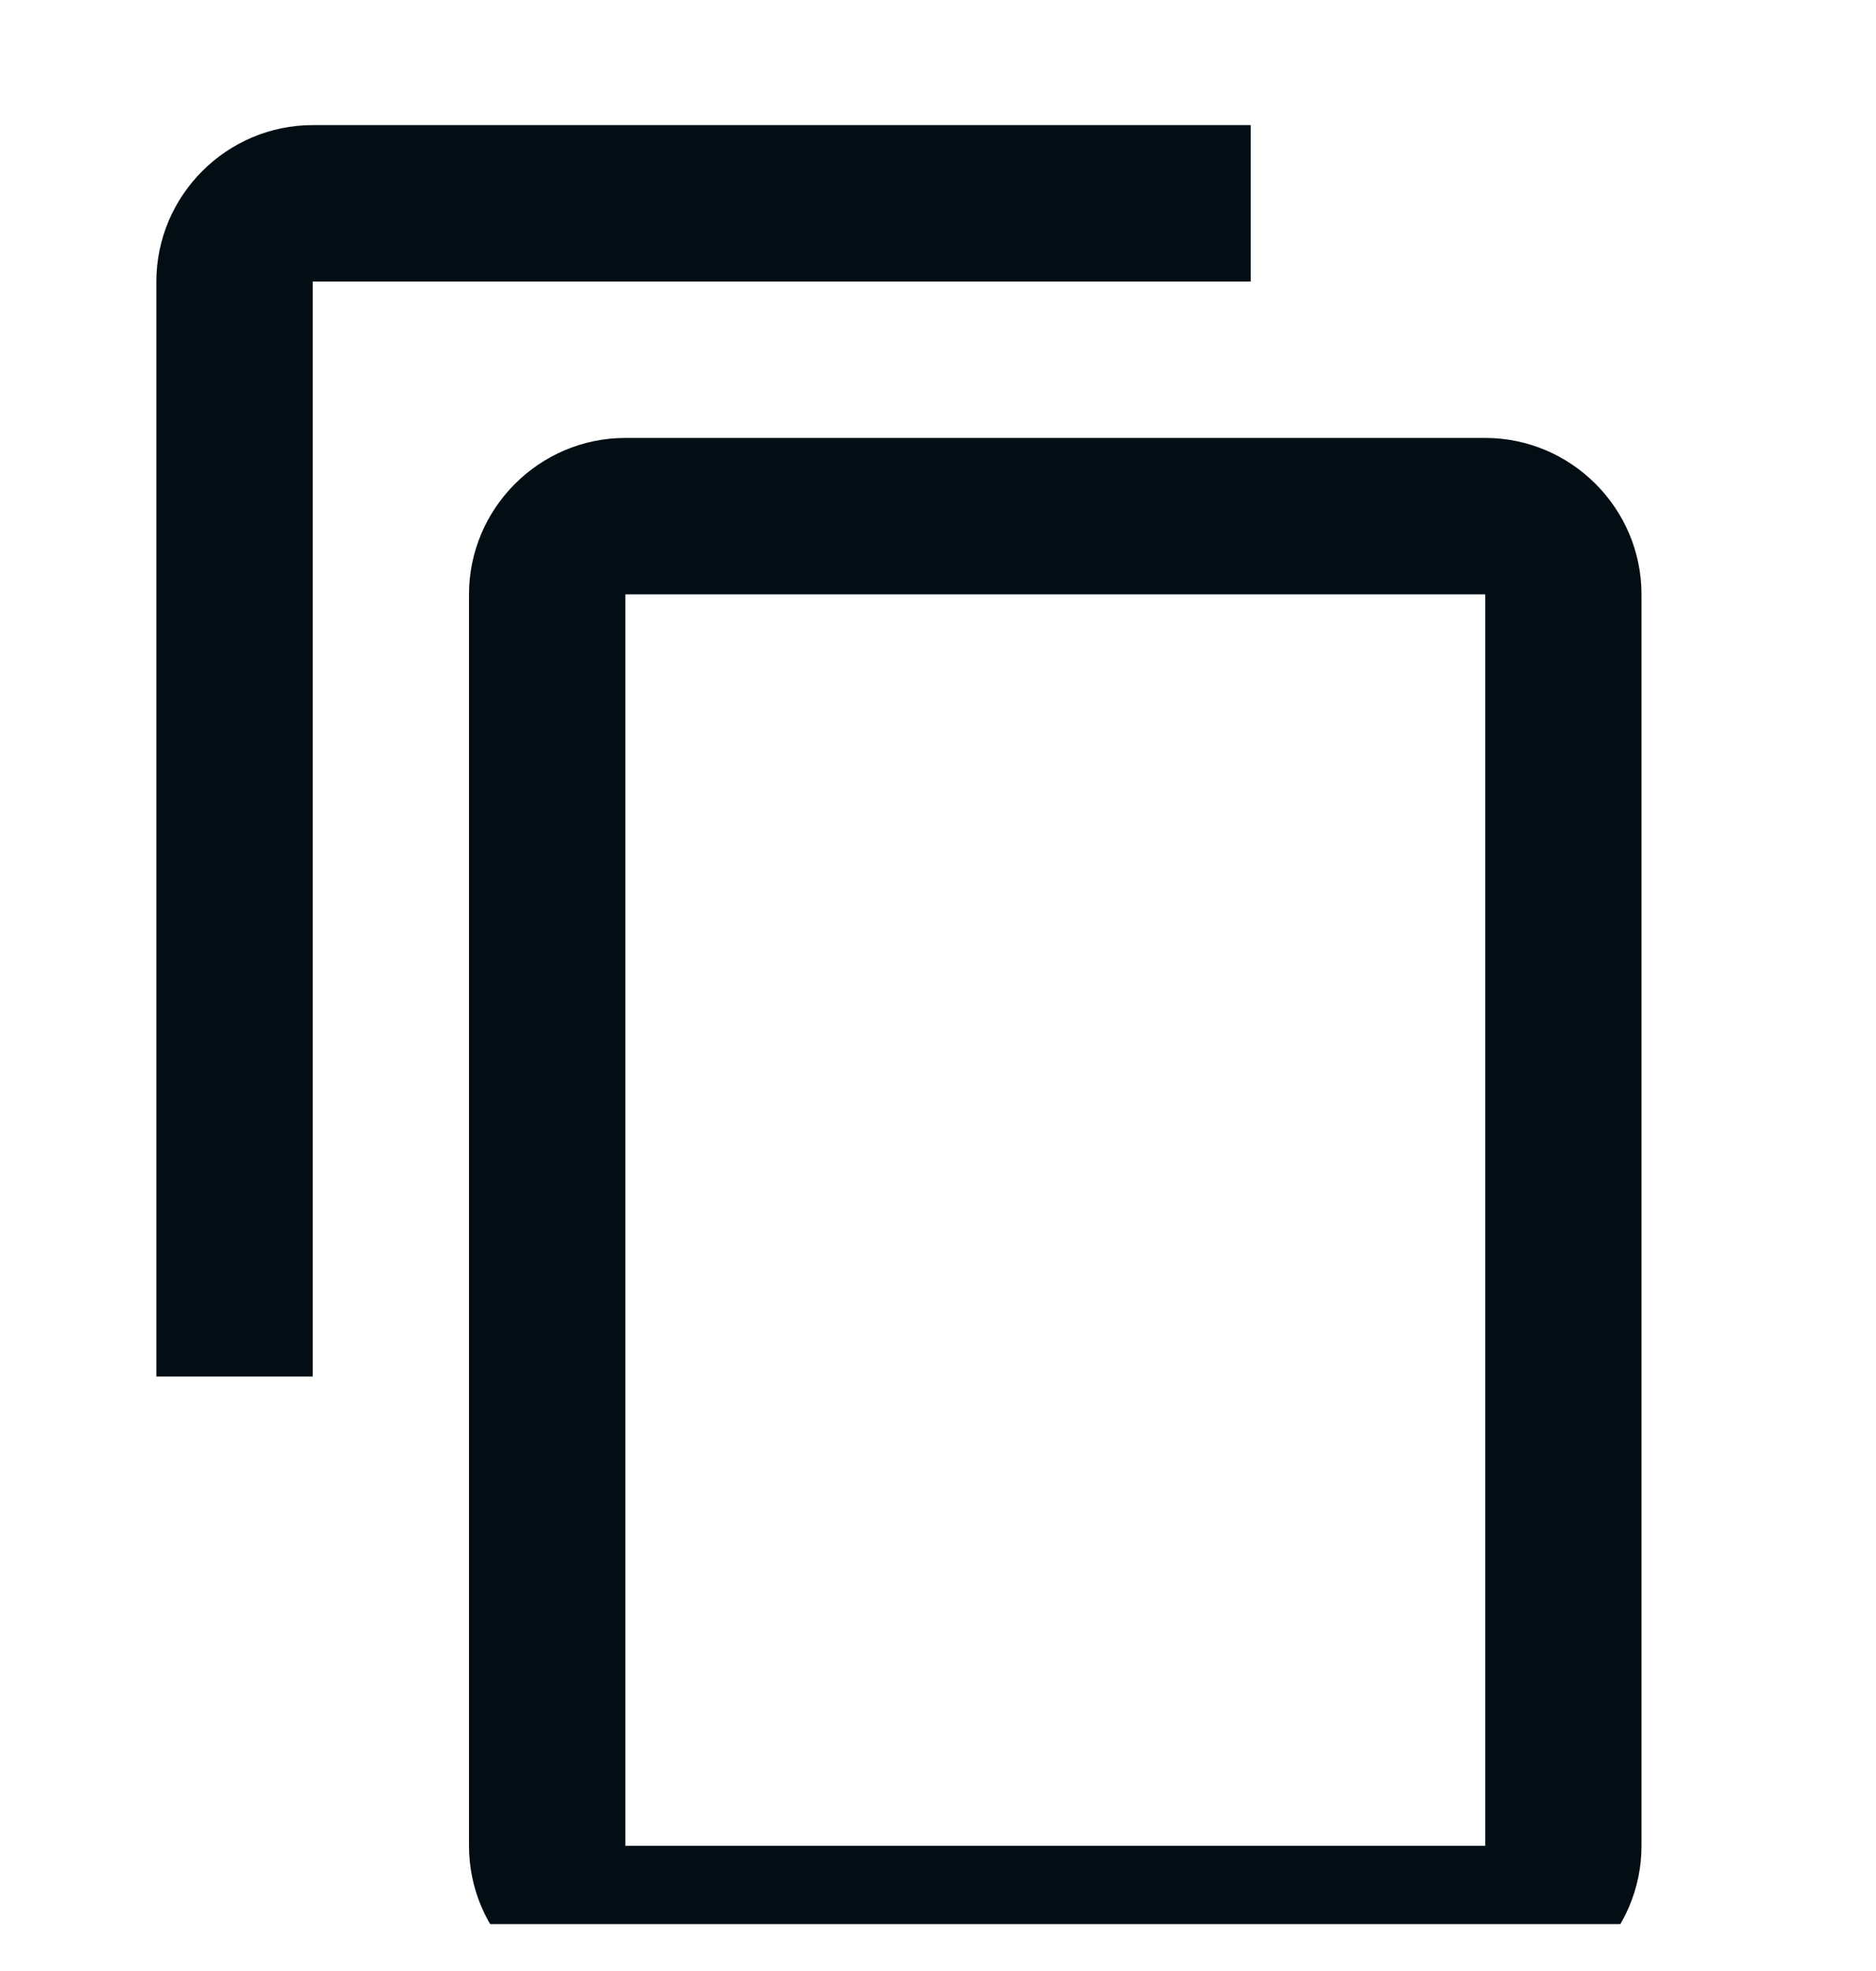 <svg width="20" height="21" viewBox="0 0 20 21" fill="none" xmlns="http://www.w3.org/2000/svg">
<g clip-path="url(#clip0_12772_603)">
<path d="M13.334 1.333H3.334C2.417 1.333 1.667 2.083 1.667 3V14.666H3.334V3H13.334V1.333ZM15.834 4.666H6.667C5.75 4.666 5 5.416 5 6.333V19.666C5 20.583 5.75 21.333 6.667 21.333H15.834C16.75 21.333 17.5 20.583 17.5 19.666V6.333C17.5 5.416 16.75 4.666 15.834 4.666ZM15.834 19.666H6.667V6.333H15.834V19.666Z" fill="#030E14"/>
</g>
<defs>
<clipPath id="clip0_12772_603">
<rect width="20" height="20" fill="white" transform="translate(0 0.5)"/>
</clipPath>
</defs>
</svg>
